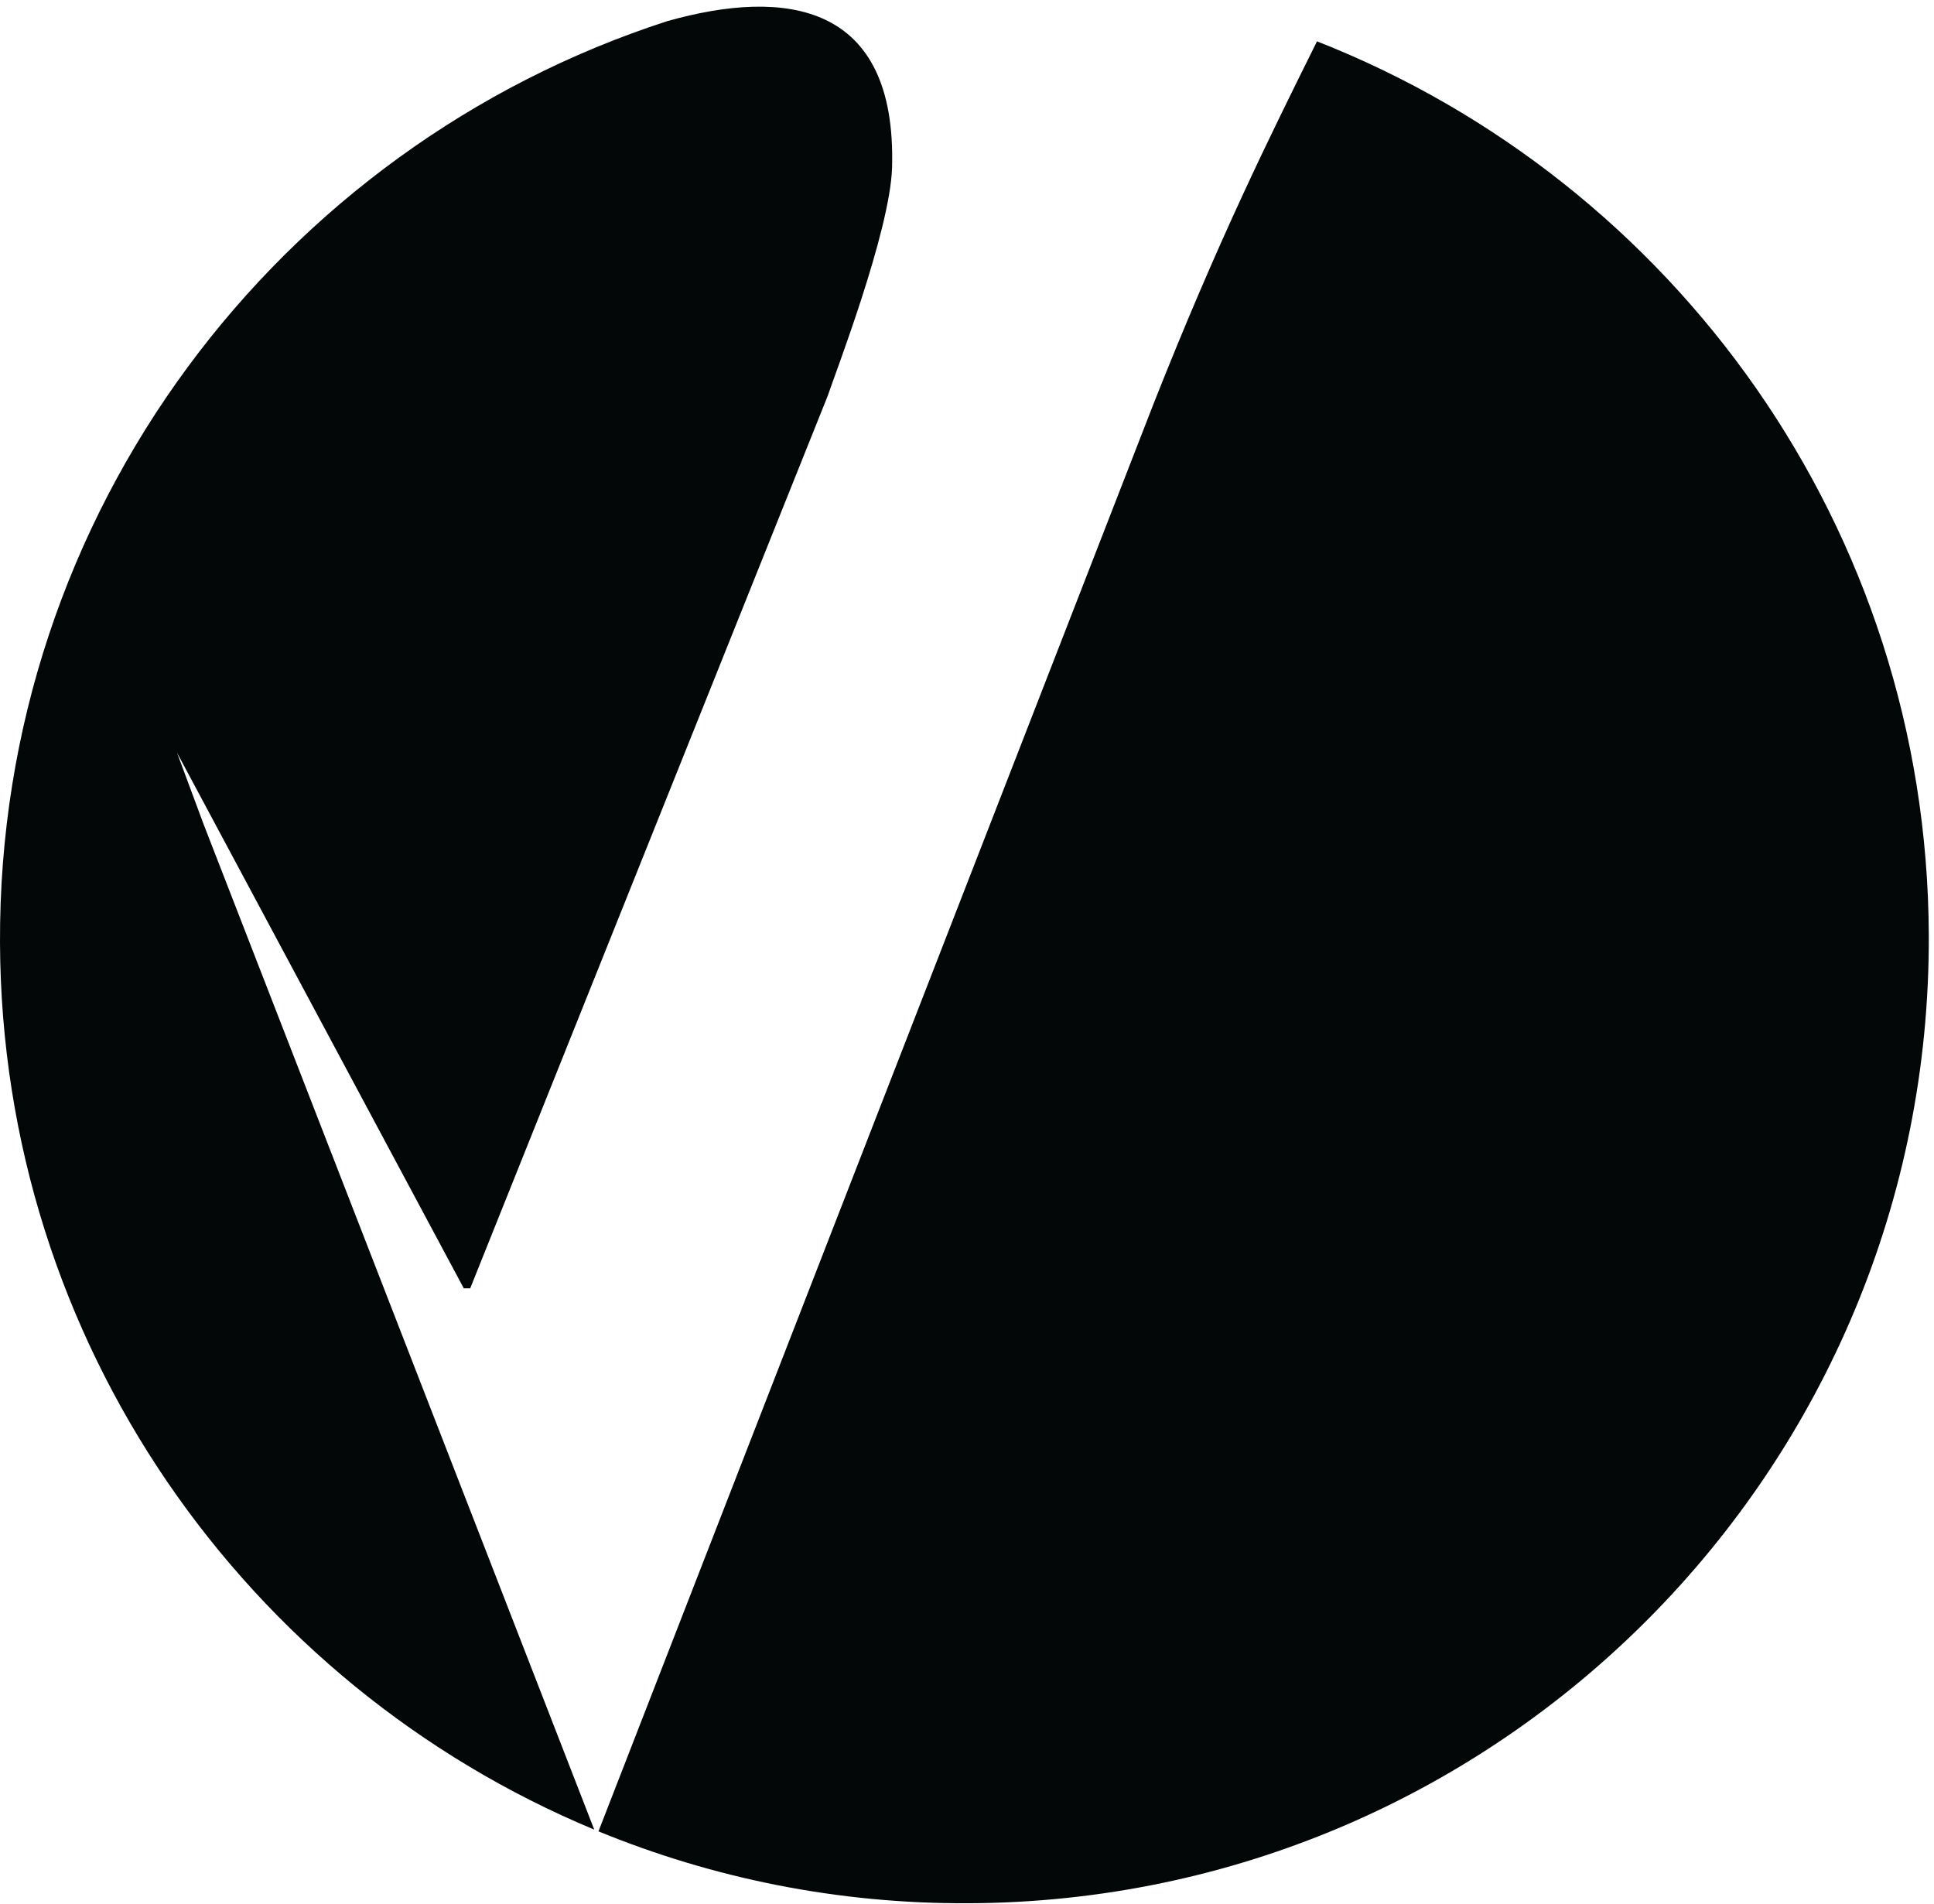 <?xml version="1.0" encoding="UTF-8" standalone="no"?>
<svg width="256px" height="252px" viewBox="0 0 256 252" version="1.1" xmlns="http://www.w3.org/2000/svg" xmlns:xlink="http://www.w3.org/1999/xlink" preserveAspectRatio="xMidYMid">
	<g fill="#040707">
		<path d="M26.945,109.079 L23.432,99.626 L61.391,170.519 L62.241,170.519 L109.565,52.39 C110.403,49.827 117.83,30.647 118.08,22.182 C118.705,0.352 103.989,-1.624 88.31,2.803 C36.873,19.457 -0.236,67.831 0.001,124.782 C0.214,177.745 32.647,223.019 78.658,242.161 L26.945,109.079"></path>
		<path d="M174.329,5.472 C168.015,18.188 161.225,31.853 152.648,53.559 L79.218,242.392 C94.309,248.581 110.851,251.995 128.18,251.907 C198.685,251.645 255.599,194.243 255.311,123.726 C255.086,69.9 221.553,24.027 174.329,5.472"></path>
	</g>
</svg>